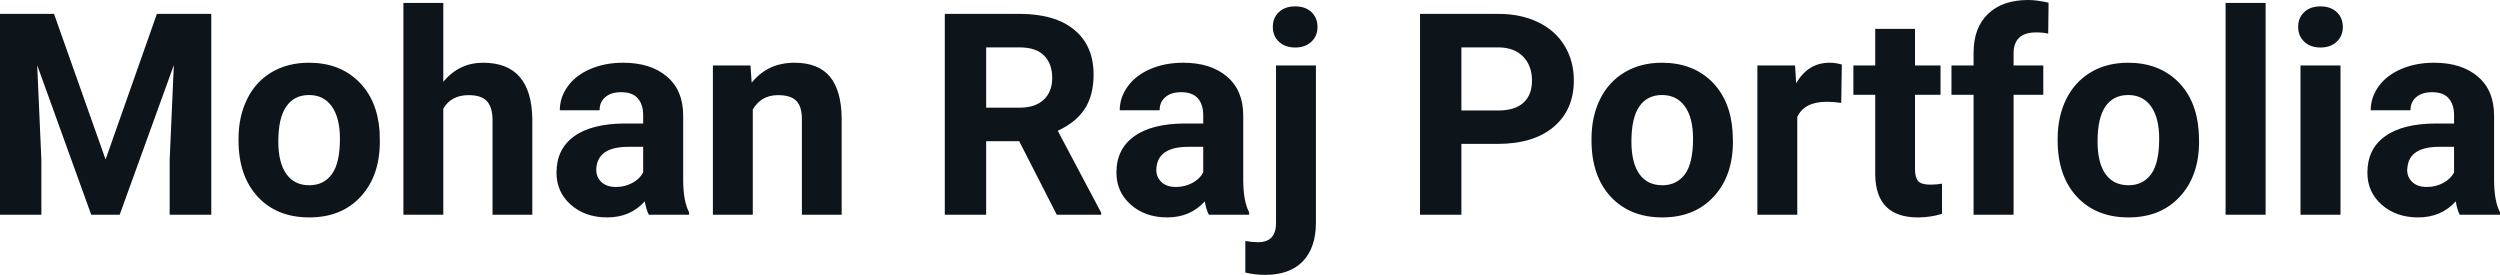 <svg fill="#0d141a" viewBox="0 0 203.642 22.394" height="100%" width="100%" xmlns="http://www.w3.org/2000/svg"><path preserveAspectRatio="none" d="M0 1.13L4.40 1.13L8.60 12.99L12.78 1.13L17.21 1.13L17.21 17.49L13.82 17.49L13.82 13.02L14.16 5.30L9.75 17.49L7.43 17.49L3.03 5.31L3.37 13.02L3.37 17.49L0 17.49L0 1.13ZM19.43 11.44L19.43 11.30Q19.43 9.49 20.13 8.07Q20.82 6.66 22.13 5.88Q23.44 5.11 25.17 5.11L25.17 5.11Q27.63 5.11 29.18 6.61Q30.74 8.12 30.92 10.70L30.92 10.70L30.94 11.53Q30.94 14.33 29.38 16.02Q27.82 17.71 25.19 17.71Q22.56 17.71 21.00 16.03Q19.43 14.34 19.43 11.44L19.43 11.44ZM22.67 11.53L22.67 11.53Q22.67 13.26 23.33 14.18Q23.98 15.09 25.19 15.09L25.19 15.09Q26.37 15.09 27.03 14.19Q27.69 13.29 27.69 11.30L27.69 11.30Q27.69 9.60 27.03 8.67Q26.37 7.74 25.17 7.74L25.17 7.74Q23.98 7.74 23.33 8.66Q22.67 9.59 22.67 11.53ZM36.11 0.24L36.11 6.66Q37.40 5.11 39.35 5.11L39.35 5.11Q43.30 5.11 43.36 9.70L43.36 9.70L43.36 17.49L40.12 17.49L40.12 9.79Q40.12 8.75 39.67 8.25Q39.22 7.75 38.17 7.75L38.17 7.75Q36.75 7.75 36.11 8.85L36.11 8.85L36.11 17.49L32.86 17.49L32.86 0.24L36.11 0.24ZM56.13 17.49L52.85 17.49Q52.63 17.05 52.52 16.40L52.52 16.40Q51.35 17.71 49.46 17.71L49.46 17.71Q47.67 17.71 46.50 16.68Q45.33 15.64 45.33 14.07L45.33 14.07Q45.33 12.14 46.76 11.11Q48.19 10.07 50.90 10.06L50.90 10.06L52.39 10.06L52.39 9.37Q52.39 8.52 51.96 8.02Q51.53 7.51 50.59 7.51L50.59 7.51Q49.77 7.51 49.31 7.91Q48.84 8.30 48.84 8.98L48.84 8.98L45.60 8.98Q45.60 7.93 46.25 7.03Q46.90 6.13 48.09 5.62Q49.28 5.11 50.76 5.11L50.76 5.11Q53.01 5.11 54.33 6.24Q55.65 7.37 55.65 9.41L55.65 9.41L55.65 14.68Q55.66 16.41 56.13 17.29L56.13 17.29L56.13 17.49ZM50.17 15.23L50.17 15.23Q50.89 15.23 51.49 14.91Q52.10 14.59 52.39 14.05L52.39 14.05L52.39 11.96L51.18 11.96Q48.74 11.96 48.58 13.65L48.58 13.65L48.57 13.84Q48.57 14.44 49.00 14.84Q49.43 15.23 50.17 15.23ZM58.07 5.33L61.13 5.33L61.23 6.74Q62.53 5.11 64.72 5.11L64.72 5.11Q66.65 5.11 67.60 6.24Q68.54 7.38 68.56 9.64L68.56 9.64L68.56 17.49L65.32 17.49L65.32 9.71Q65.32 8.68 64.87 8.22Q64.42 7.75 63.37 7.75L63.37 7.75Q62.00 7.75 61.32 8.92L61.32 8.92L61.32 17.49L58.07 17.49L58.07 5.33ZM86.08 17.49L83.02 11.50L80.33 11.50L80.33 17.49L76.96 17.49L76.96 1.13L83.04 1.13Q85.94 1.13 87.51 2.43Q89.08 3.72 89.08 6.08L89.08 6.08Q89.08 7.75 88.36 8.87Q87.63 9.98 86.16 10.65L86.16 10.65L89.70 17.33L89.70 17.49L86.08 17.49ZM80.33 3.86L80.33 8.77L83.05 8.77Q84.32 8.77 85.01 8.13Q85.71 7.48 85.71 6.35L85.71 6.35Q85.71 5.19 85.05 4.53Q84.40 3.86 83.04 3.86L83.04 3.86L80.33 3.86ZM101.75 17.49L98.47 17.49Q98.24 17.05 98.14 16.40L98.14 16.40Q96.96 17.71 95.08 17.71L95.08 17.71Q93.29 17.71 92.12 16.68Q90.94 15.64 90.94 14.07L90.94 14.07Q90.94 12.14 92.38 11.11Q93.81 10.07 96.51 10.06L96.51 10.06L98.01 10.06L98.01 9.37Q98.01 8.52 97.58 8.02Q97.14 7.51 96.21 7.51L96.21 7.51Q95.39 7.51 94.93 7.91Q94.46 8.30 94.46 8.98L94.46 8.98L91.21 8.98Q91.21 7.93 91.87 7.03Q92.52 6.13 93.71 5.62Q94.90 5.11 96.38 5.11L96.38 5.11Q98.63 5.11 99.95 6.24Q101.27 7.37 101.27 9.41L101.27 9.41L101.27 14.68Q101.28 16.41 101.75 17.29L101.75 17.29L101.75 17.49ZM95.78 15.23L95.78 15.23Q96.50 15.23 97.11 14.91Q97.72 14.59 98.01 14.05L98.01 14.05L98.01 11.96L96.80 11.96Q94.36 11.96 94.20 13.65L94.20 13.65L94.19 13.84Q94.19 14.44 94.62 14.84Q95.04 15.23 95.78 15.23ZM103.94 5.33L107.19 5.33L107.19 18.15Q107.19 20.16 106.13 21.28Q105.06 22.39 103.05 22.39L103.05 22.39Q102.21 22.39 101.44 22.20L101.44 22.20L101.44 19.63Q102.03 19.73 102.47 19.73L102.47 19.73Q103.94 19.73 103.94 18.17L103.94 18.17L103.94 5.33ZM103.68 2.19L103.68 2.19Q103.68 1.46 104.17 0.99Q104.66 0.52 105.50 0.52Q106.34 0.52 106.83 0.99Q107.32 1.46 107.32 2.19L107.32 2.19Q107.32 2.93 106.82 3.40Q106.32 3.87 105.50 3.87Q104.68 3.87 104.18 3.40Q103.68 2.93 103.68 2.19ZM122.00 11.72L119.04 11.72L119.04 17.49L115.67 17.49L115.67 1.13L122.05 1.13Q123.89 1.13 125.29 1.81Q126.69 2.48 127.44 3.72Q128.20 4.96 128.20 6.55L128.20 6.55Q128.20 8.95 126.55 10.34Q124.91 11.72 122.00 11.72L122.00 11.72ZM119.04 3.86L119.04 9.00L122.05 9.00Q123.39 9.00 124.09 8.37Q124.79 7.74 124.79 6.57L124.79 6.57Q124.79 5.37 124.09 4.63Q123.38 3.89 122.13 3.86L122.13 3.86L119.04 3.86ZM129.64 11.44L129.64 11.30Q129.64 9.49 130.34 8.07Q131.04 6.66 132.35 5.88Q133.65 5.11 135.38 5.11L135.38 5.11Q137.84 5.11 139.40 6.61Q140.95 8.12 141.13 10.70L141.13 10.70L141.16 11.53Q141.16 14.33 139.59 16.02Q138.03 17.71 135.41 17.71Q132.78 17.71 131.21 16.03Q129.64 14.34 129.64 11.44L129.64 11.44ZM132.89 11.53L132.89 11.53Q132.89 13.26 133.54 14.18Q134.19 15.09 135.41 15.09L135.41 15.09Q136.58 15.09 137.25 14.19Q137.91 13.29 137.91 11.30L137.91 11.30Q137.91 9.60 137.25 8.67Q136.58 7.74 135.38 7.74L135.38 7.74Q134.19 7.74 133.54 8.66Q132.89 9.59 132.89 11.53ZM150.03 5.26L149.98 8.38Q149.32 8.29 148.81 8.29L148.81 8.29Q146.97 8.29 146.40 9.53L146.40 9.53L146.40 17.49L143.15 17.49L143.15 5.33L146.22 5.33L146.31 6.78Q147.29 5.11 149.02 5.11L149.02 5.11Q149.56 5.11 150.03 5.26L150.03 5.26ZM152.75 2.35L155.99 2.35L155.99 5.33L158.07 5.33L158.07 7.72L155.99 7.72L155.99 13.78Q155.99 14.45 156.25 14.75Q156.51 15.04 157.24 15.04L157.24 15.04Q157.78 15.04 158.19 14.96L158.19 14.96L158.19 17.42Q157.24 17.71 156.23 17.71L156.23 17.71Q152.81 17.71 152.75 14.26L152.75 14.26L152.75 7.72L150.97 7.72L150.97 5.33L152.75 5.33L152.75 2.35ZM164.02 17.49L160.76 17.49L160.76 7.72L158.96 7.72L158.96 5.33L160.76 5.33L160.76 4.30Q160.76 2.26 161.94 1.13Q163.11 0 165.22 0L165.22 0Q165.90 0 166.87 0.22L166.87 0.22L166.84 2.74Q166.44 2.64 165.85 2.64L165.85 2.64Q164.02 2.64 164.02 4.36L164.02 4.36L164.02 5.33L166.44 5.33L166.44 7.72L164.02 7.72L164.02 17.49ZM167.61 11.44L167.61 11.30Q167.61 9.49 168.31 8.07Q169.01 6.66 170.32 5.88Q171.62 5.11 173.35 5.11L173.35 5.11Q175.81 5.11 177.37 6.61Q178.92 8.12 179.10 10.70L179.10 10.70L179.13 11.53Q179.13 14.33 177.56 16.02Q176.00 17.71 173.38 17.71Q170.75 17.71 169.18 16.03Q167.61 14.34 167.61 11.44L167.61 11.44ZM170.86 11.53L170.86 11.53Q170.86 13.26 171.51 14.18Q172.16 15.09 173.38 15.09L173.38 15.09Q174.56 15.09 175.22 14.19Q175.88 13.29 175.88 11.30L175.88 11.30Q175.88 9.60 175.22 8.67Q174.56 7.74 173.35 7.74L173.35 7.74Q172.16 7.74 171.51 8.66Q170.86 9.59 170.86 11.53ZM184.55 0.24L184.55 17.49L181.29 17.49L181.29 0.24L184.55 0.24ZM190.65 5.33L190.65 17.49L187.39 17.49L187.39 5.33L190.65 5.33ZM187.20 2.19L187.20 2.19Q187.20 1.46 187.69 0.99Q188.18 0.52 189.02 0.52L189.02 0.52Q189.85 0.52 190.35 0.99Q190.84 1.46 190.84 2.19L190.84 2.19Q190.84 2.93 190.34 3.40Q189.84 3.87 189.02 3.87Q188.20 3.87 187.70 3.40Q187.20 2.93 187.20 2.19ZM203.64 17.49L200.36 17.49Q200.14 17.05 200.04 16.40L200.04 16.40Q198.86 17.71 196.97 17.71L196.97 17.71Q195.19 17.71 194.01 16.68Q192.84 15.64 192.84 14.07L192.84 14.07Q192.84 12.14 194.27 11.11Q195.70 10.07 198.41 10.06L198.41 10.06L199.90 10.06L199.90 9.37Q199.90 8.52 199.47 8.02Q199.04 7.51 198.11 7.51L198.11 7.51Q197.29 7.51 196.82 7.91Q196.35 8.30 196.35 8.98L196.35 8.98L193.11 8.98Q193.11 7.93 193.76 7.03Q194.41 6.13 195.60 5.62Q196.79 5.11 198.27 5.11L198.27 5.11Q200.52 5.11 201.84 6.24Q203.16 7.37 203.16 9.41L203.16 9.41L203.16 14.68Q203.17 16.41 203.64 17.29L203.64 17.29L203.64 17.49ZM197.68 15.23L197.68 15.23Q198.40 15.23 199.00 14.91Q199.61 14.59 199.90 14.05L199.90 14.05L199.90 11.96L198.69 11.96Q196.25 11.96 196.10 13.65L196.10 13.65L196.08 13.84Q196.08 14.44 196.51 14.84Q196.94 15.23 197.68 15.23Z"></path></svg>